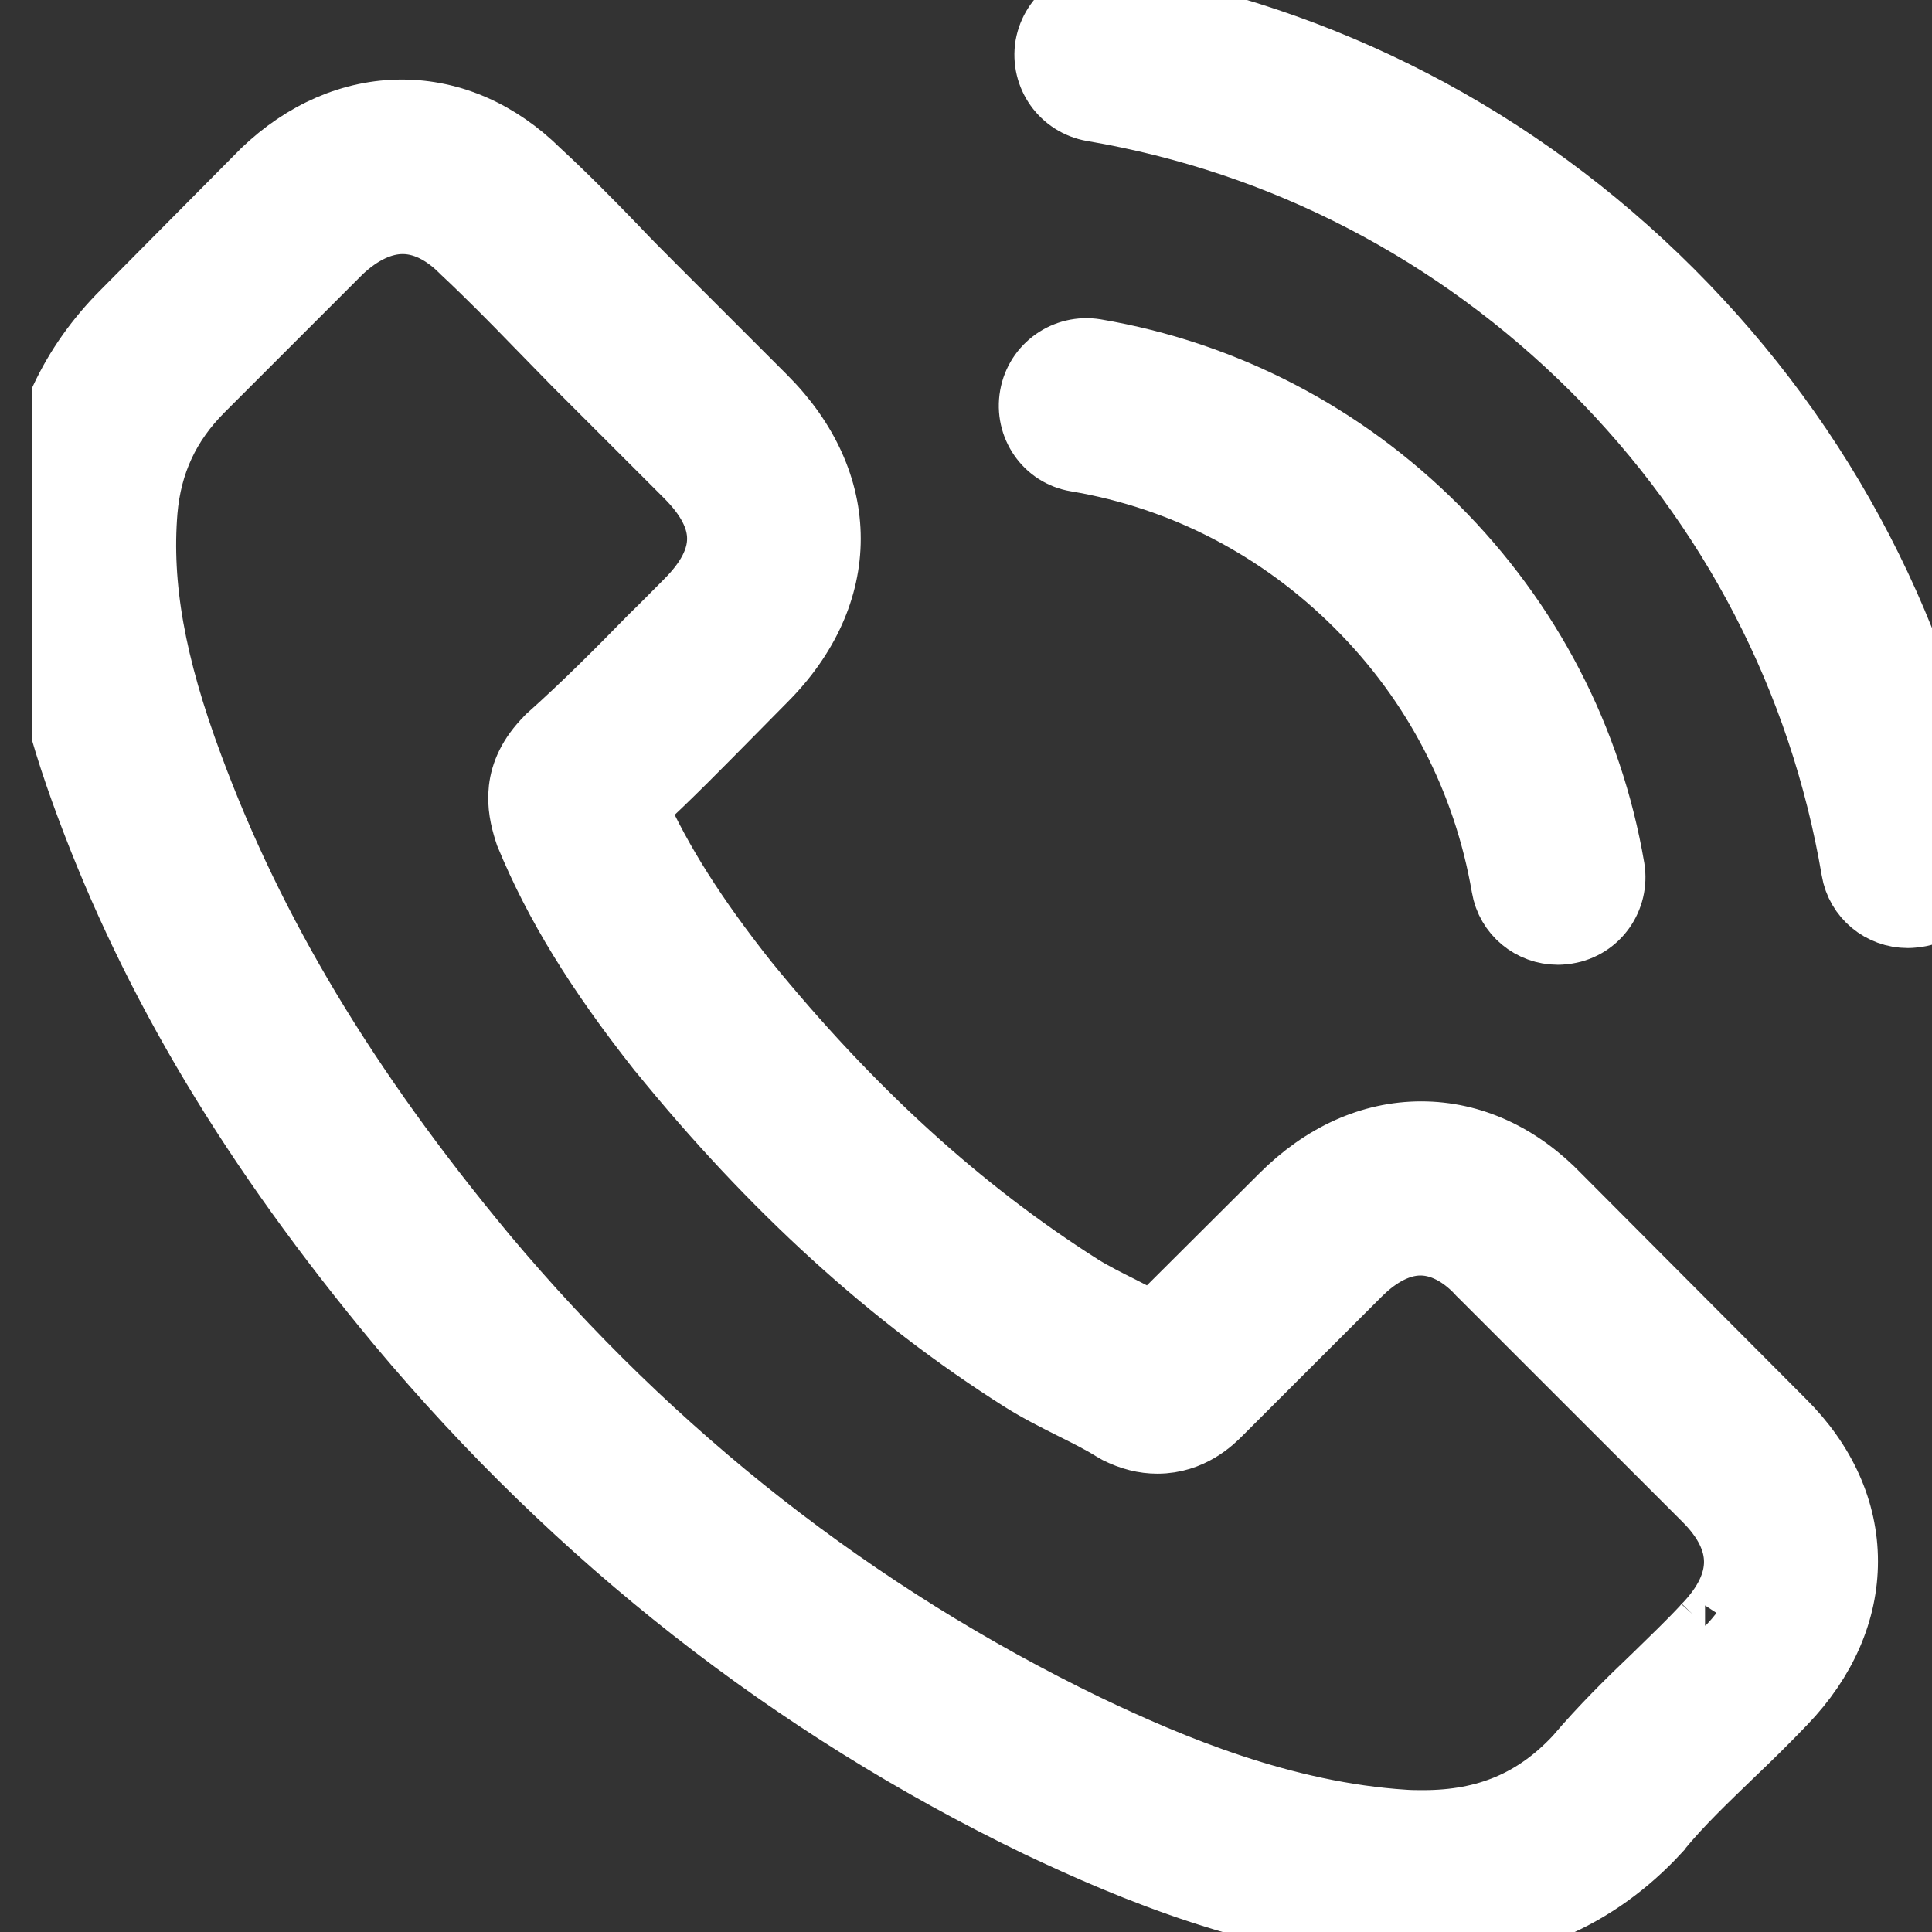 <svg width="30" height="30" viewBox="0 0 30 30" fill="white" xmlns="http://www.w3.org/2000/svg">
<rect x="0" y="0" width="30" height="30" fill="#333333" stroke="none"/>
<g clip-path="url(#clip0_14_39550)">
<path stroke="white" stroke-width="1" d="M24.209 18.584C23.595 17.944 22.854 17.602 22.069 17.602C21.29 17.602 20.543 17.938 19.904 18.578L17.903 20.572C17.738 20.483 17.574 20.401 17.415 20.319C17.188 20.205 16.972 20.097 16.789 19.983C14.914 18.793 13.211 17.242 11.578 15.235C10.786 14.234 10.254 13.392 9.868 12.537C10.387 12.062 10.868 11.568 11.337 11.094C11.514 10.916 11.692 10.733 11.869 10.555C13.198 9.226 13.198 7.503 11.869 6.174L10.14 4.445C9.944 4.249 9.741 4.046 9.551 3.844C9.172 3.451 8.773 3.046 8.361 2.666C7.747 2.058 7.012 1.735 6.24 1.735C5.468 1.735 4.72 2.058 4.087 2.666C4.081 2.672 4.081 2.672 4.075 2.679L1.922 4.85C1.111 5.661 0.649 6.649 0.548 7.795C0.396 9.644 0.94 11.366 1.358 12.493C2.384 15.26 3.916 17.824 6.202 20.572C8.975 23.884 12.312 26.499 16.124 28.341C17.58 29.031 19.524 29.848 21.696 29.987C21.829 29.994 21.968 30 22.095 30C23.557 30 24.786 29.474 25.748 28.43C25.754 28.417 25.767 28.411 25.773 28.398C26.102 27.999 26.482 27.638 26.881 27.252C27.154 26.992 27.432 26.72 27.704 26.435C28.331 25.783 28.661 25.023 28.661 24.244C28.661 23.459 28.325 22.706 27.686 22.073L24.209 18.584ZM26.476 25.251C26.47 25.251 26.47 25.258 26.476 25.251C26.229 25.517 25.976 25.758 25.704 26.024C25.292 26.416 24.874 26.828 24.482 27.29C23.842 27.974 23.089 28.297 22.101 28.297C22.006 28.297 21.905 28.297 21.81 28.29C19.929 28.17 18.182 27.436 16.871 26.809C13.287 25.074 10.14 22.611 7.525 19.489C5.366 16.887 3.923 14.481 2.966 11.898C2.378 10.321 2.162 9.093 2.257 7.934C2.321 7.193 2.606 6.579 3.131 6.053L5.29 3.894C5.6 3.603 5.93 3.445 6.253 3.445C6.652 3.445 6.974 3.685 7.177 3.888C7.183 3.894 7.19 3.901 7.196 3.907C7.582 4.268 7.95 4.642 8.336 5.04C8.532 5.243 8.735 5.446 8.937 5.655L10.666 7.383C11.337 8.054 11.337 8.675 10.666 9.346C10.482 9.53 10.305 9.713 10.121 9.89C9.589 10.435 9.083 10.942 8.532 11.435C8.519 11.448 8.507 11.454 8.5 11.467C7.956 12.012 8.057 12.543 8.171 12.904C8.177 12.923 8.184 12.942 8.19 12.961C8.64 14.05 9.273 15.076 10.235 16.298L10.242 16.305C11.989 18.457 13.832 20.135 15.864 21.421C16.124 21.585 16.39 21.718 16.643 21.845C16.871 21.959 17.086 22.066 17.27 22.18C17.295 22.193 17.32 22.212 17.346 22.225C17.561 22.332 17.764 22.383 17.973 22.383C18.498 22.383 18.827 22.054 18.935 21.946L21.101 19.781C21.316 19.565 21.658 19.306 22.057 19.306C22.449 19.306 22.772 19.553 22.968 19.768C22.975 19.774 22.975 19.774 22.981 19.781L26.47 23.269C27.122 23.915 27.122 24.58 26.476 25.251Z"/>
<path stroke="white" stroke-width="1" d="M16.713 7.136C18.372 7.415 19.878 8.2 21.081 9.403C22.285 10.606 23.063 12.113 23.348 13.772C23.418 14.19 23.779 14.481 24.19 14.481C24.241 14.481 24.285 14.475 24.336 14.468C24.805 14.392 25.115 13.949 25.039 13.481C24.697 11.473 23.747 9.644 22.297 8.194C20.847 6.744 19.017 5.794 17.01 5.452C16.542 5.376 16.105 5.686 16.023 6.148C15.94 6.611 16.244 7.06 16.713 7.136Z"/>
<path stroke="white" stroke-width="1" d="M30.465 13.234C29.902 9.928 28.344 6.921 25.951 4.528C23.557 2.134 20.55 0.577 17.245 0.013C16.782 -0.069 16.346 0.247 16.263 0.71C16.187 1.178 16.497 1.615 16.966 1.697C19.916 2.197 22.608 3.597 24.748 5.731C26.888 7.871 28.281 10.562 28.781 13.512C28.851 13.93 29.212 14.221 29.623 14.221C29.674 14.221 29.718 14.215 29.769 14.209C30.231 14.139 30.547 13.696 30.465 13.234Z"/>
</g>
<defs>
<clipPath id="clip0_14_39550">
<rect width="30" height="30" fill="white" transform="translate(0.5)"/>
</clipPath>
</defs>
</svg>
